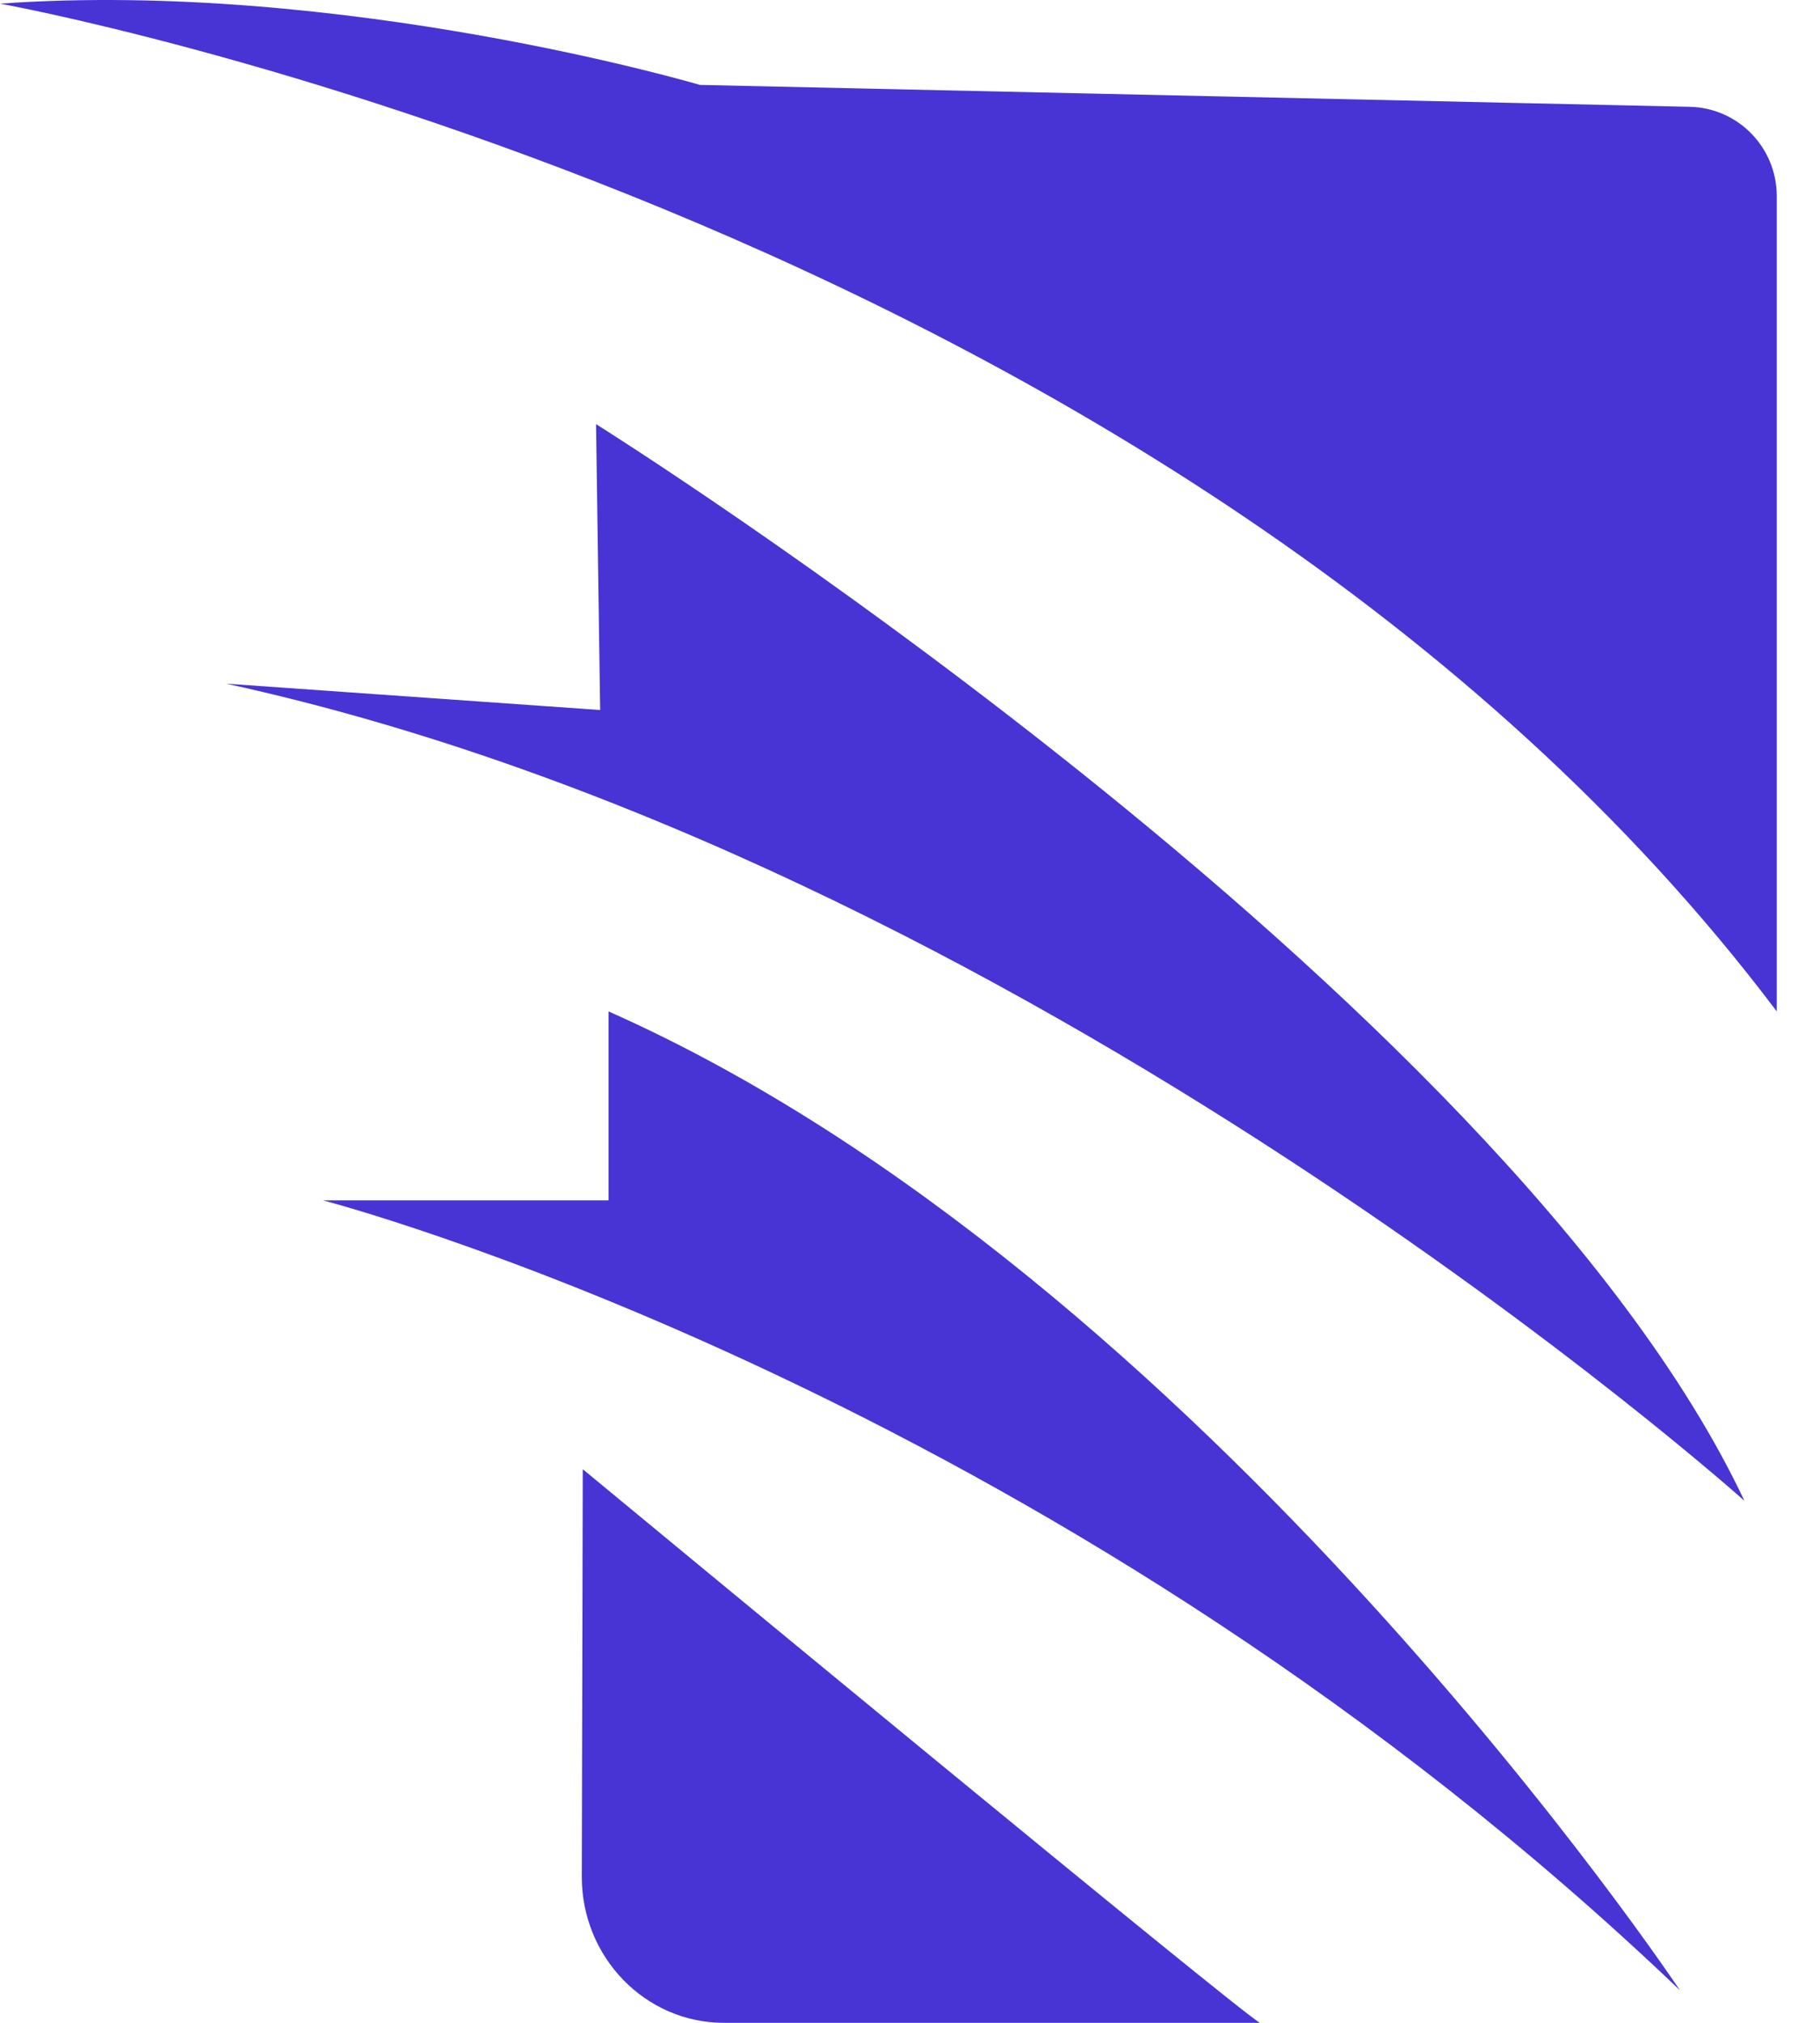 <svg width="36" height="40" viewBox="0 0 36 40" fill="none" xmlns="http://www.w3.org/2000/svg">
<path fill-rule="evenodd" clip-rule="evenodd" d="M11.527 29.053L11.567 29.085C12.553 29.901 24.511 39.783 24.922 40H14.32C12.766 40 11.505 38.704 11.508 37.107L11.527 29.053ZM12.037 20C23.824 25.227 33.228 39.355 33.228 39.355C21.216 27.871 7.359 23.997 6.438 23.749L6.39 23.736H12.037V20ZM11.79 8.387C11.79 8.387 29.762 19.631 34.505 29.677C34.505 29.677 20.312 16.968 4.473 13.519L11.871 14.04L11.79 8.387ZM0 0.072C6.775 -0.409 13.844 1.679 13.844 1.679L33.424 2.112C34.381 2.133 35.145 2.917 35.145 3.88V20C23.266 4.248 0 0.072 0 0.072Z" fill="#4834D4"/>
</svg>
